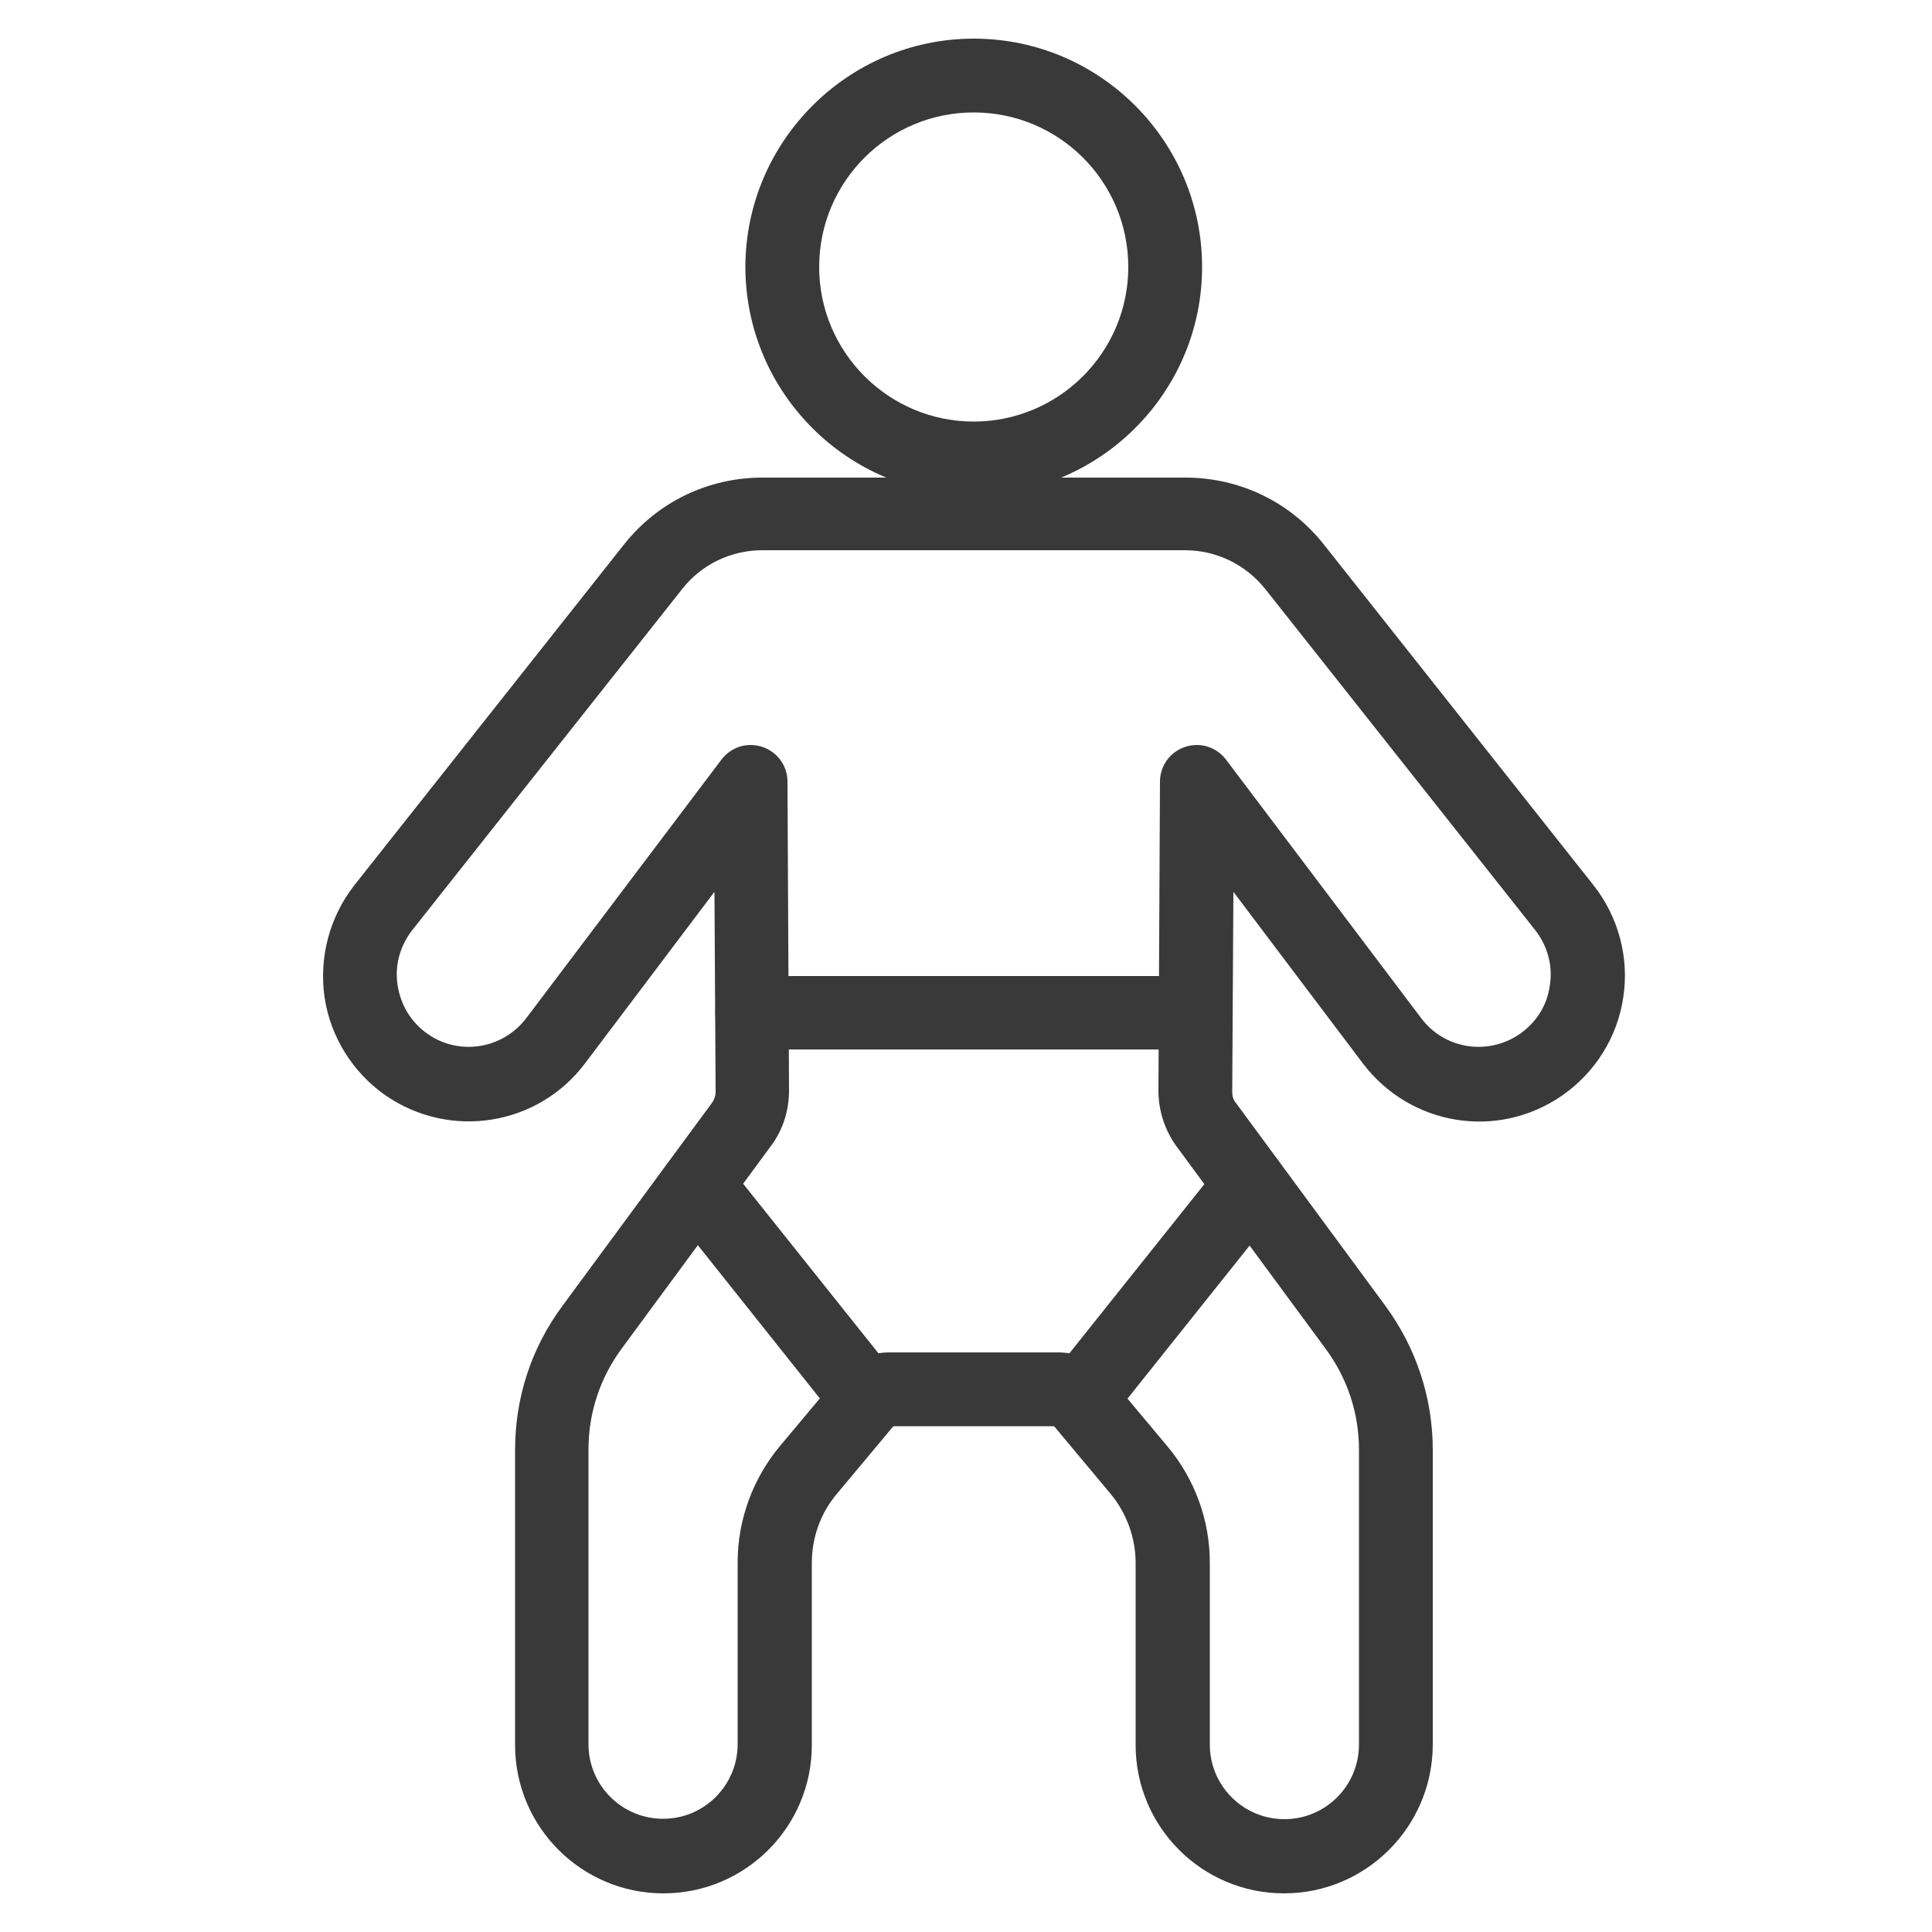<?xml version="1.0" encoding="utf-8"?>
<!-- Generator: Adobe Illustrator 22.1.0, SVG Export Plug-In . SVG Version: 6.00 Build 0)  -->
<svg version="1.1" id="Layer_1" xmlns="http://www.w3.org/2000/svg" xmlns:xlink="http://www.w3.org/1999/xlink" x="0px" y="0px"
	 viewBox="0 0 500 500" style="enable-background:new 0 0 500 500;" xml:space="preserve">
<style type="text/css">
	.st0{fill:#393939;}
</style>
<g>
	<path class="st0" d="M332.3,490c-21.2,0-38.4-17.2-38.4-38.4v-47.1c0-6.5-2.3-12.8-6.4-17.8l-14.7-17.6h-41.6l-14.7,17.6
		c-4.2,5-6.4,11.3-6.4,17.8v47.1c0,21.2-17.2,38.4-38.4,38.4c-21.2,0-38.4-17.2-38.4-38.4v-76.3c0-13.6,4.2-26.5,12.3-37.4
		l38.6-52.4c0.6-0.8,1-1.9,1-2.9l-0.3-51.8l-33.5,44.4c-12.2,16.2-34.9,19.8-51.6,8.3c-8.5-5.9-14.3-15.2-15.8-25.4
		c-1.5-10.3,1.3-20.8,7.7-29l69.8-88.2c8.7-11,21.8-17.3,35.8-17.3h109.5c14,0,27.1,6.3,35.8,17.3l69.8,88.2
		c6.4,8.1,9.3,18.7,7.7,29c-1.5,10.3-7.3,19.5-15.8,25.4c-16.7,11.6-39.3,7.9-51.6-8.3l-33.5-44.4l-0.3,51.8c0,1.1,0.3,2.1,1,2.9
		l38.6,52.4c8,10.9,12.3,23.8,12.3,37.4v76.3C370.7,472.8,353.5,490,332.3,490z M230.1,350h43.8c5,0,9.7,2.2,12.9,6l15.4,18.4
		c7,8.4,10.9,19,10.9,30v47.1c0,10.7,8.7,19.3,19.3,19.3c10.7,0,19.3-8.7,19.3-19.3v-76.3c0-9.5-3-18.5-8.6-26.1l-38.6-52.4
		c-3-4.1-4.7-9.2-4.7-14.4l0.4-80c0-4.1,2.6-7.7,6.5-9c3.9-1.3,8.1,0,10.6,3.3l50.5,66.9c6,8,17.2,9.8,25.5,4.1
		c4.3-3,7.1-7.4,7.8-12.6c0.8-5.1-0.6-10.2-3.8-14.3c0,0-69.8-88.2-69.8-88.2c-5.1-6.4-12.7-10.1-20.8-10.1H197.3
		c-8.2,0-15.8,3.7-20.8,10.1l-69.8,88.2c-3.2,4.1-4.6,9.2-3.8,14.3c0.8,5.1,3.5,9.6,7.8,12.6c8.2,5.7,19.4,3.9,25.5-4.1l50.5-66.9
		c2.5-3.3,6.7-4.6,10.6-3.3c3.9,1.3,6.5,4.9,6.5,9l0.4,80c0,5.1-1.6,10.2-4.7,14.3l-38.6,52.4c-5.6,7.6-8.6,16.6-8.6,26.1v76.3
		c0,10.7,8.7,19.3,19.3,19.3c10.7,0,19.3-8.7,19.3-19.3v-47.1c0-10.9,3.9-21.6,10.9-30l15.4-18.4C220.5,352.2,225.1,350,230.1,350z"
		/>
	<path class="st0" d="M224.6,371.7c-2.8,0-5.6-1.2-7.5-3.6L173,312.7c-3.3-4.1-2.6-10.1,1.5-13.4c4.1-3.3,10.1-2.6,13.4,1.5
		l44.2,55.4c3.3,4.1,2.6,10.1-1.5,13.4C228.8,371,226.7,371.7,224.6,371.7z"/>
	<path class="st0" d="M279.4,371.7c-2.1,0-4.2-0.7-5.9-2.1c-4.1-3.3-4.8-9.3-1.5-13.4l44.2-55.4c3.3-4.1,9.3-4.8,13.4-1.5
		c4.1,3.3,4.8,9.3,1.5,13.4l-44.2,55.4C285,370.4,282.2,371.7,279.4,371.7z"/>
	<path class="st0" d="M309.5,271.6H194.6c-5.3,0-9.5-4.3-9.5-9.5c0-5.3,4.3-9.5,9.5-9.5h114.9c5.3,0,9.5,4.3,9.5,9.5
		C319,267.3,314.7,271.6,309.5,271.6z"/>
	<path class="st0" d="M252,128.1c-32.6,0-59.1-26.5-59.1-59.1C193,36.5,219.5,10,252,10c32.6,0,59.1,26.5,59.1,59.1
		C311.1,101.6,284.6,128.1,252,128.1z M252,29.1c-22.1,0-40,17.9-40,40c0,22,17.9,40,40,40c22,0,40-17.9,40-40
		C292,47,274.1,29.1,252,29.1z"/>
</g>
</svg>
